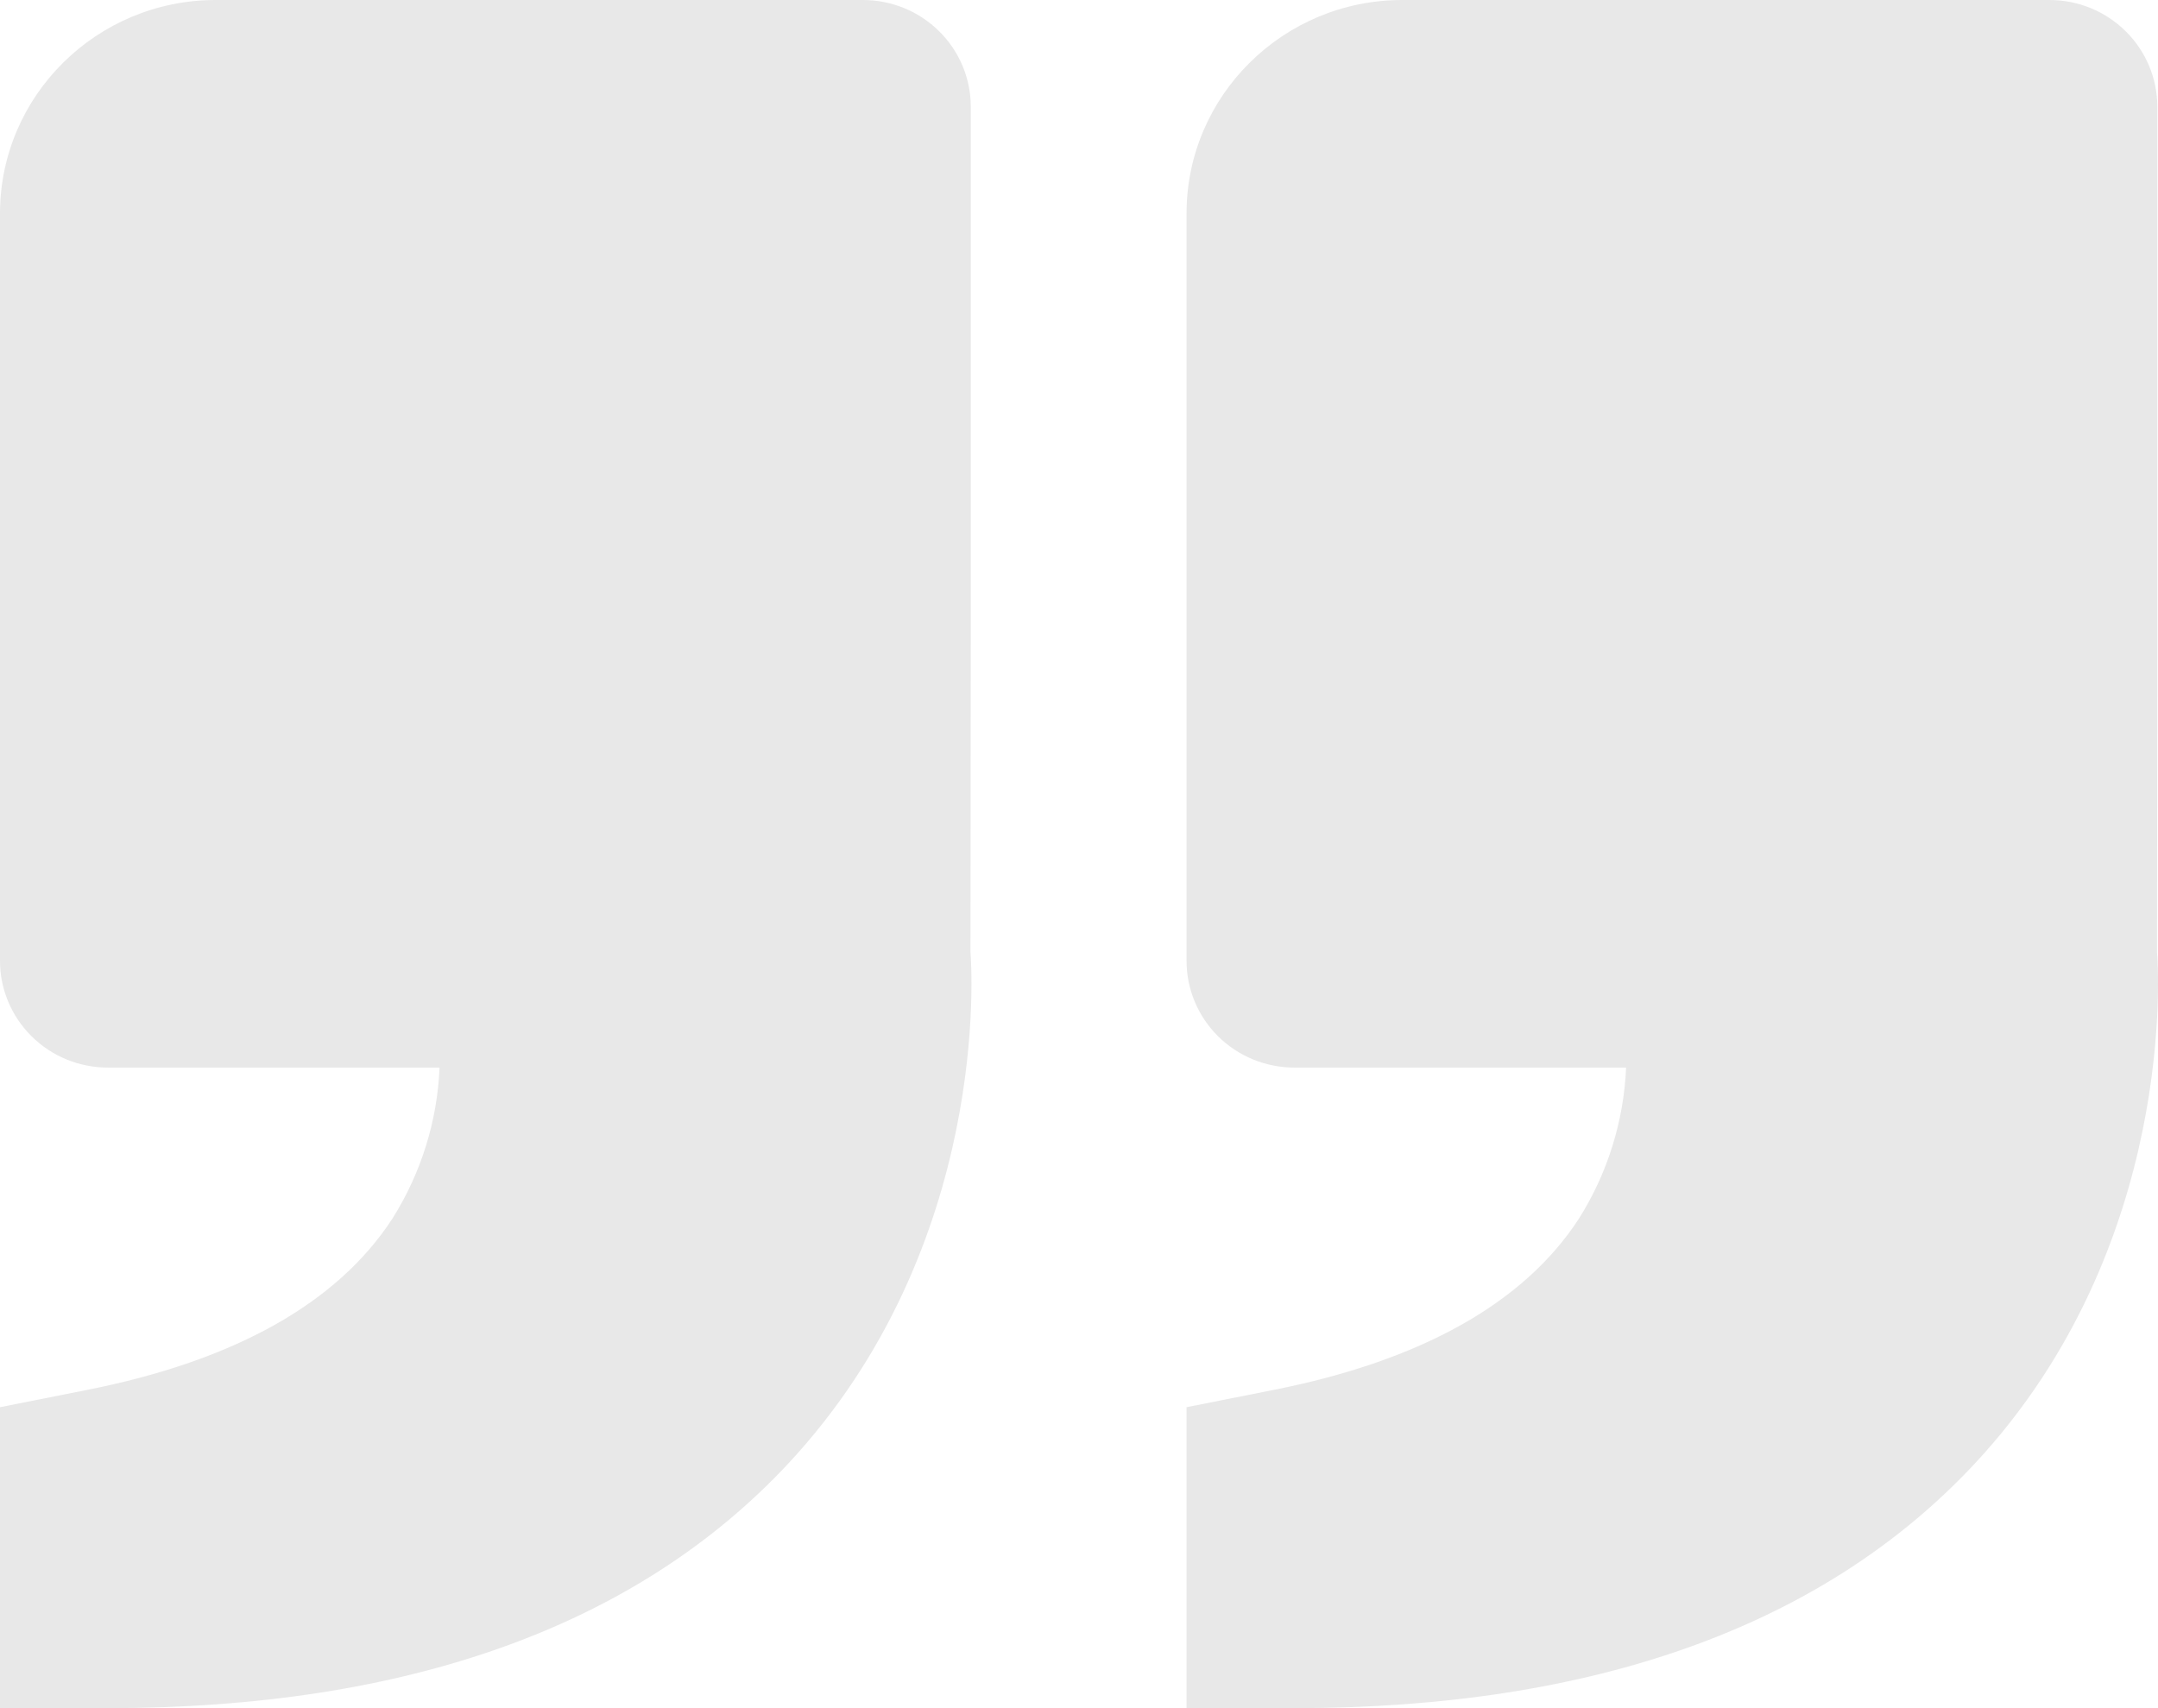 <svg width="48" height="38" viewBox="0 0 48 38" fill="none" xmlns="http://www.w3.org/2000/svg">
<path id="Vector" d="M43.928 32.556C40.562 36.169 35.468 38 28.791 38L26.392 38L26.392 31.305L28.321 30.922C31.608 30.272 33.894 28.992 35.118 27.113C35.756 26.101 36.118 24.942 36.169 23.75L28.791 23.75C28.155 23.75 27.544 23.5 27.094 23.054C26.645 22.609 26.392 22.005 26.392 21.375L26.392 4.75C26.392 2.13 28.544 -1.70091e-06 31.19 -1.46956e-06L45.586 -2.11068e-07C46.222 -1.55439e-07 46.832 0.25 47.282 0.696C47.732 1.141 47.985 1.745 47.985 2.375L47.985 14.25L47.978 21.183C47.999 21.446 48.455 27.692 43.928 32.556ZM4.798 -3.7768e-06L19.194 -2.5183e-06C19.83 -2.46267e-06 20.441 0.25 20.89 0.696C21.34 1.141 21.593 1.745 21.593 2.375L21.593 14.25L21.586 21.183C21.608 21.446 22.064 27.692 17.536 32.556C14.17 36.169 9.076 38 2.399 38L3.8147e-06 38L4.4e-06 31.305L1.929 30.922C5.216 30.272 7.502 28.992 8.726 27.113C9.365 26.101 9.727 24.942 9.777 23.75L2.399 23.75C1.763 23.75 1.153 23.5 0.703 23.054C0.253 22.609 5.21303e-06 22.005 5.2681e-06 21.375L6.7215e-06 4.75C6.95052e-06 2.13 2.152 -4.00815e-06 4.798 -3.7768e-06Z" fill="#E8E8E8"/>
</svg>
